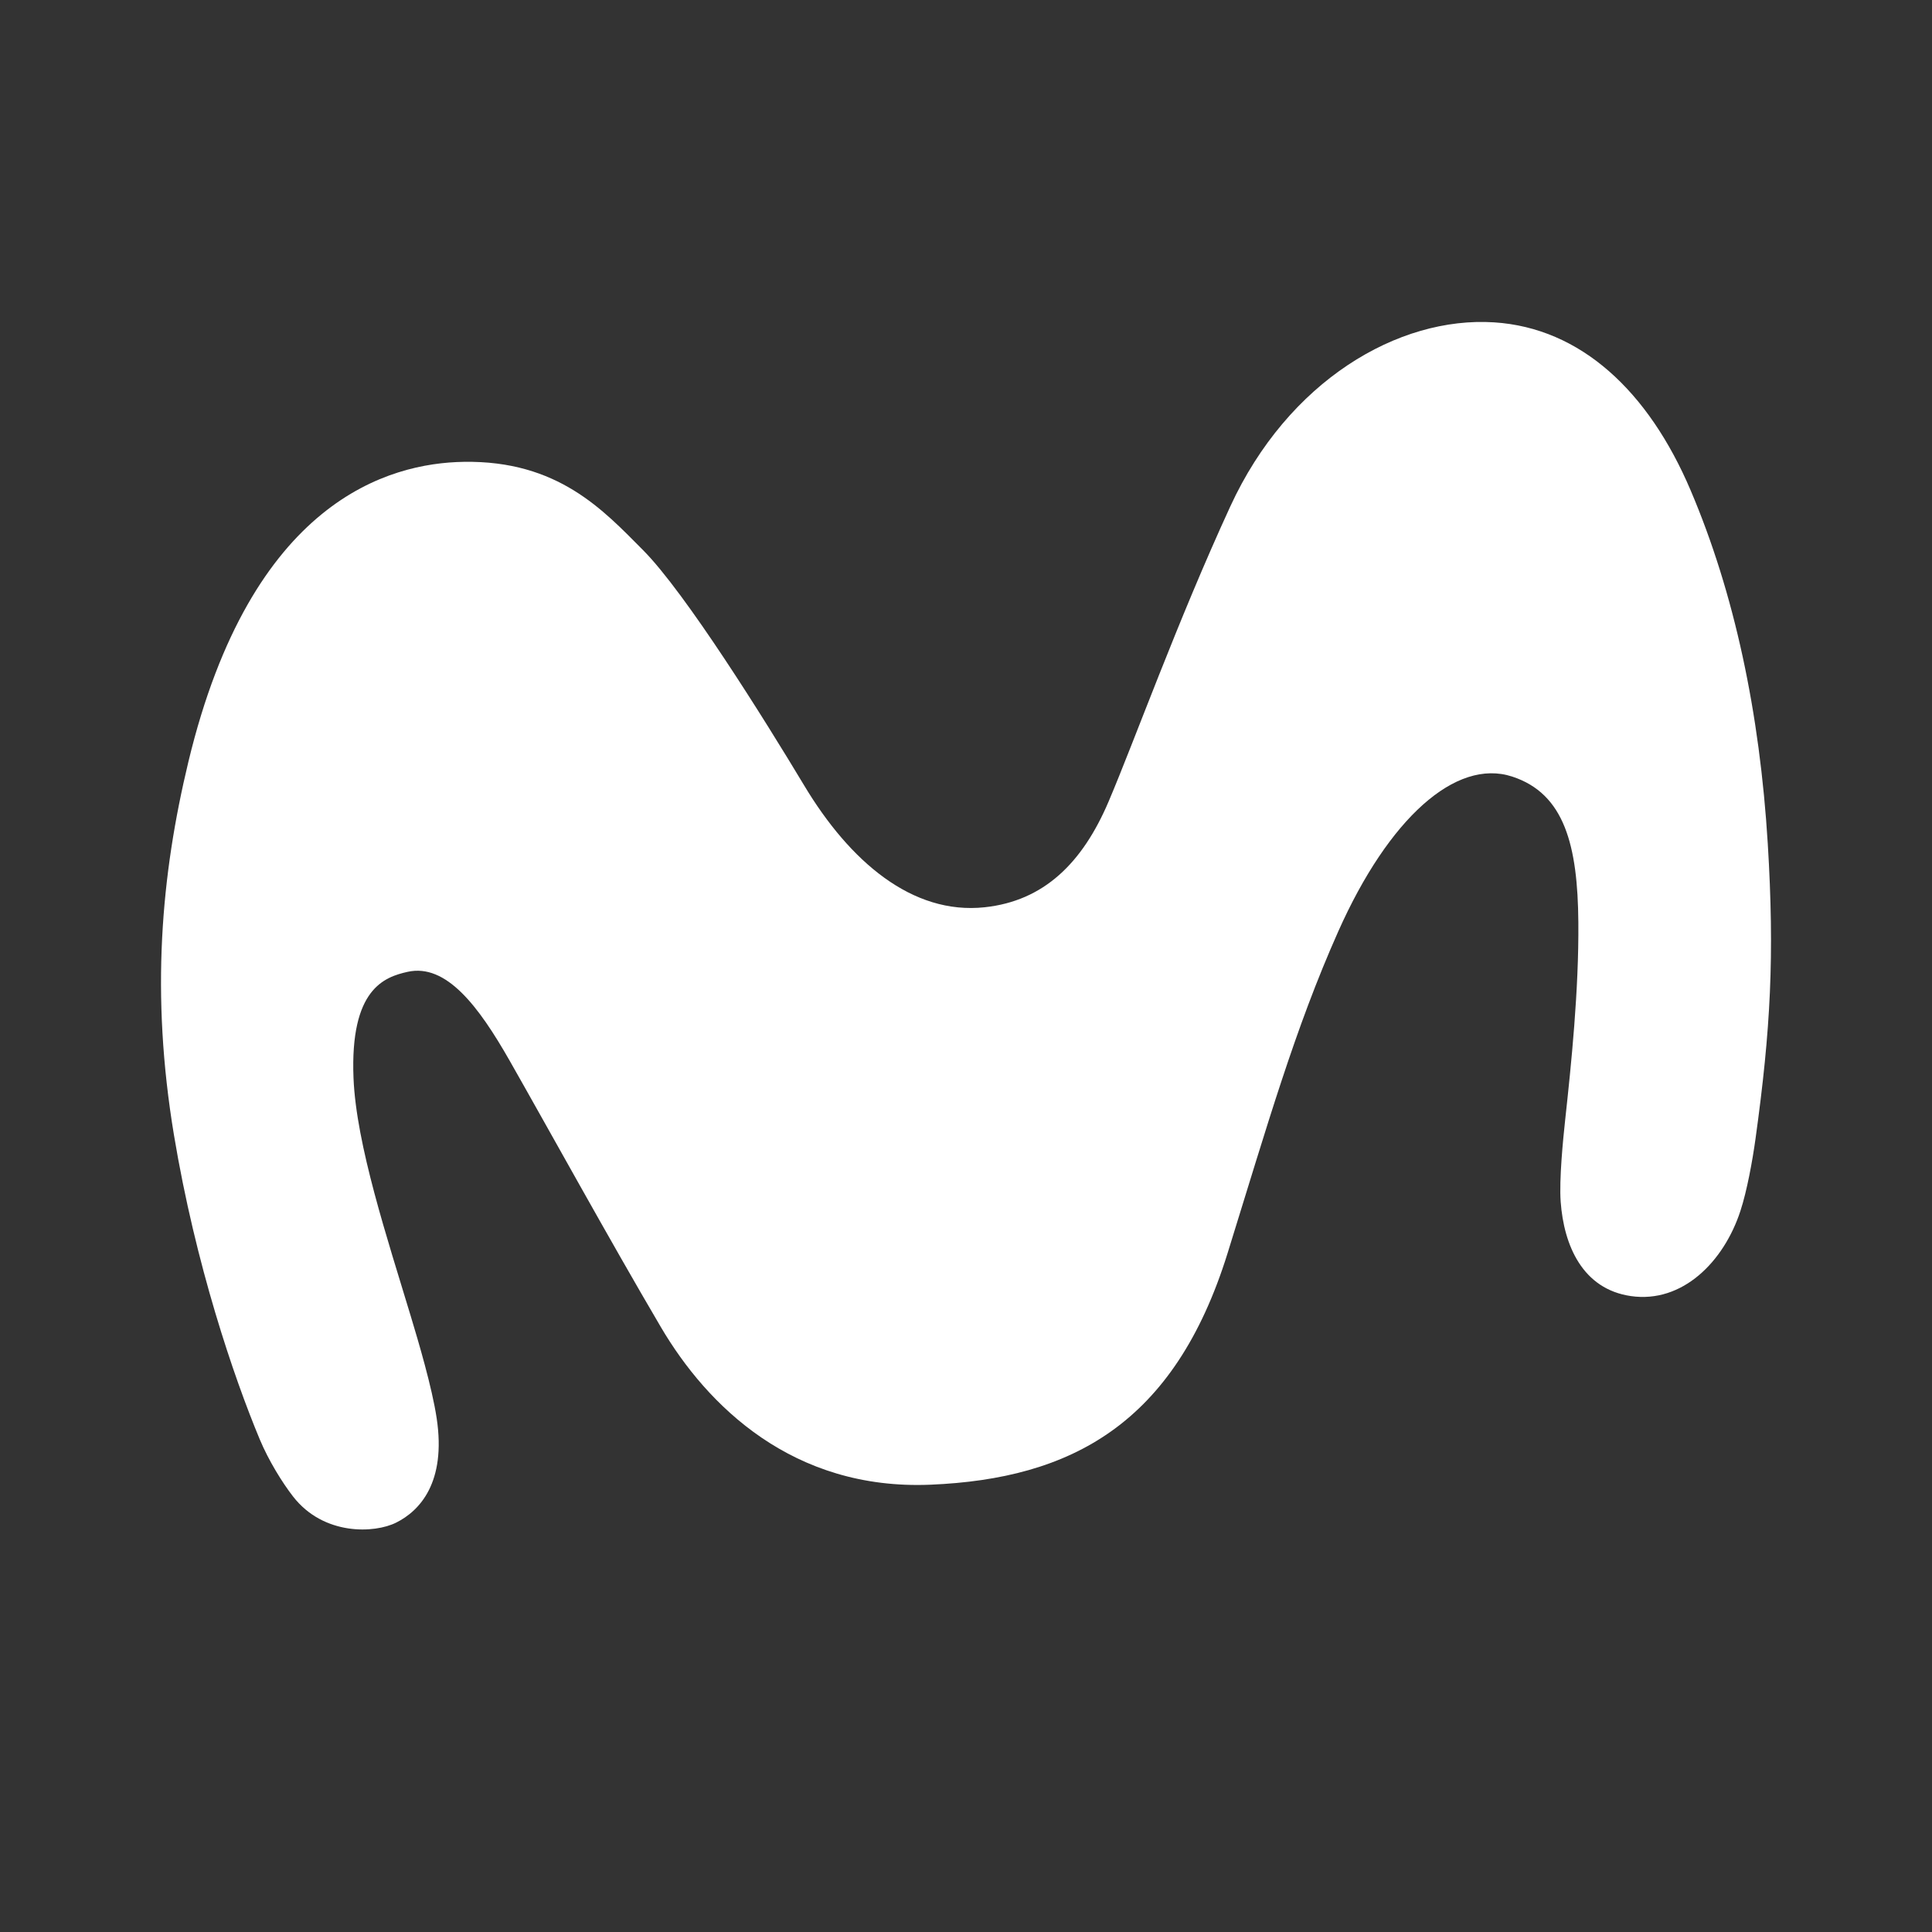 <svg width="40" height="40" viewBox="0 0 40 40" fill="none" xmlns="http://www.w3.org/2000/svg">
<rect x="0" y="0" width="40" height="40" fill="#333333" stroke="none"/>
<path d="M9.6 9.562C8.055 9.587 5.204 10.361 3.902 15.765C3.335 18.12 3.116 20.574 3.601 23.496C4.049 26.191 4.842 28.516 5.377 29.798C5.561 30.24 5.847 30.7 6.068 30.984C6.702 31.799 7.758 31.747 8.202 31.524C8.686 31.283 9.242 30.698 9.041 29.364C8.944 28.719 8.663 27.776 8.505 27.252C8.02 25.643 7.375 23.702 7.319 22.319C7.244 20.47 7.962 20.228 8.438 20.121C9.24 19.942 9.911 20.836 10.55 21.957C11.312 23.295 12.617 25.665 13.682 27.475C14.643 29.109 16.418 30.859 19.267 30.739C22.172 30.616 24.313 29.49 25.416 25.945C26.241 23.292 26.804 21.31 27.709 19.28C28.75 16.945 30.139 15.696 31.308 16.078C32.394 16.432 32.665 17.51 32.678 19.095C32.69 20.498 32.53 22.043 32.406 23.179C32.361 23.591 32.279 24.42 32.312 24.88C32.378 25.785 32.764 26.689 33.766 26.834C34.834 26.988 35.691 26.12 36.033 25.072C36.169 24.659 36.284 24.026 36.346 23.577C36.66 21.311 36.741 19.789 36.6 17.47C36.434 14.759 35.912 12.287 35.001 10.148C34.13 8.102 32.73 6.79 30.935 6.674C28.948 6.546 26.668 7.886 25.472 10.485C24.369 12.881 23.487 15.34 22.952 16.596C22.41 17.868 21.612 18.653 20.386 18.784C18.887 18.944 17.595 17.838 16.649 16.261C15.824 14.887 14.189 12.27 13.314 11.39C12.492 10.564 11.554 9.53 9.6 9.562Z" fill="white"/>
</svg>
